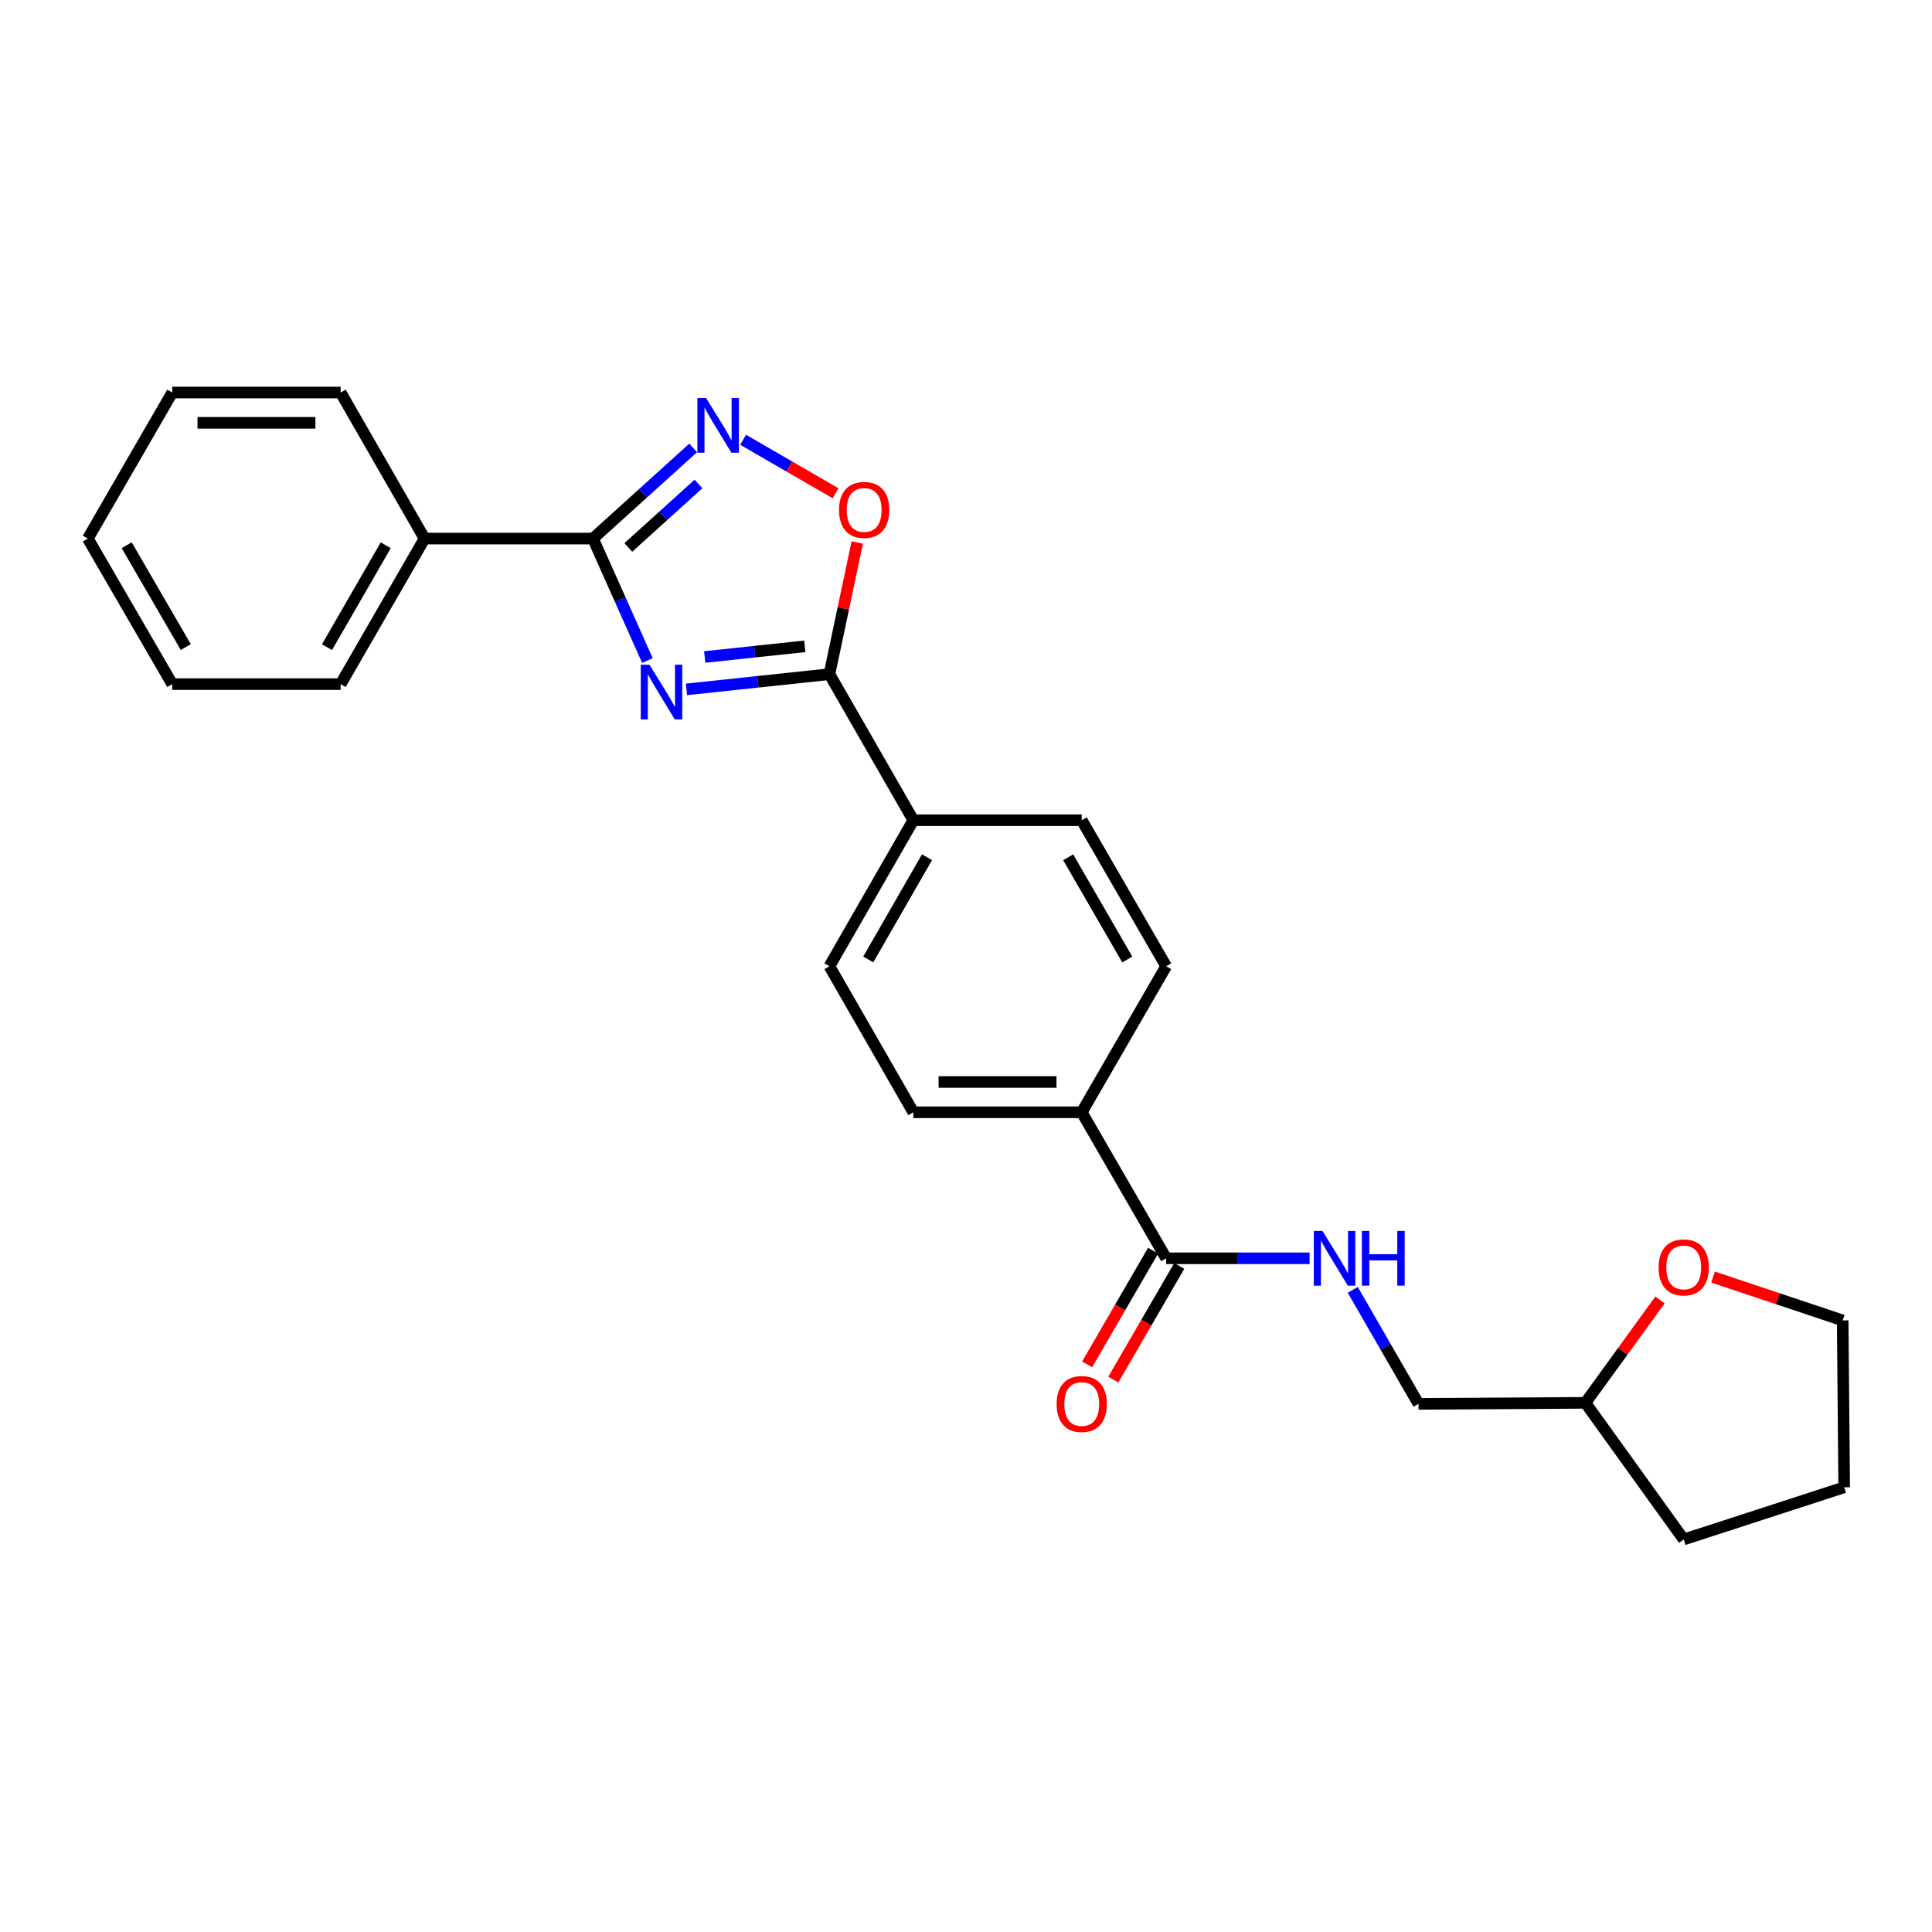 <?xml version='1.0' encoding='iso-8859-1'?>
<svg version='1.1' baseProfile='full'
              xmlns='http://www.w3.org/2000/svg'
                      xmlns:rdkit='http://www.rdkit.org/xml'
                      xmlns:xlink='http://www.w3.org/1999/xlink'
                  xml:space='preserve'
width='1000px' height='1000px' viewBox='0 0 1000 1000'>
<!-- END OF HEADER -->
<rect style='opacity:1.0;fill:#FFFFFF;stroke:none' width='1000' height='1000' x='0' y='0'> </rect>
<path class='bond-0' d='M 335.103,341.873 L 321.01,310.32' style='fill:none;fill-rule:evenodd;stroke:#0000FF;stroke-width:6px;stroke-linecap:butt;stroke-linejoin:miter;stroke-opacity:1' />
<path class='bond-0' d='M 321.01,310.32 L 306.917,278.767' style='fill:none;fill-rule:evenodd;stroke:#000000;stroke-width:6px;stroke-linecap:butt;stroke-linejoin:miter;stroke-opacity:1' />
<path class='bond-1' d='M 355.325,356.831 L 392.314,352.89' style='fill:none;fill-rule:evenodd;stroke:#0000FF;stroke-width:6px;stroke-linecap:butt;stroke-linejoin:miter;stroke-opacity:1' />
<path class='bond-1' d='M 392.314,352.89 L 429.304,348.949' style='fill:none;fill-rule:evenodd;stroke:#000000;stroke-width:6px;stroke-linecap:butt;stroke-linejoin:miter;stroke-opacity:1' />
<path class='bond-1' d='M 364.761,340.059 L 390.654,337.301' style='fill:none;fill-rule:evenodd;stroke:#0000FF;stroke-width:6px;stroke-linecap:butt;stroke-linejoin:miter;stroke-opacity:1' />
<path class='bond-1' d='M 390.654,337.301 L 416.546,334.542' style='fill:none;fill-rule:evenodd;stroke:#000000;stroke-width:6px;stroke-linecap:butt;stroke-linejoin:miter;stroke-opacity:1' />
<path class='bond-2' d='M 306.917,278.767 L 332.85,255.306' style='fill:none;fill-rule:evenodd;stroke:#000000;stroke-width:6px;stroke-linecap:butt;stroke-linejoin:miter;stroke-opacity:1' />
<path class='bond-2' d='M 332.85,255.306 L 358.783,231.844' style='fill:none;fill-rule:evenodd;stroke:#0000FF;stroke-width:6px;stroke-linecap:butt;stroke-linejoin:miter;stroke-opacity:1' />
<path class='bond-2' d='M 325.214,283.355 L 343.368,266.931' style='fill:none;fill-rule:evenodd;stroke:#000000;stroke-width:6px;stroke-linecap:butt;stroke-linejoin:miter;stroke-opacity:1' />
<path class='bond-2' d='M 343.368,266.931 L 361.521,250.508' style='fill:none;fill-rule:evenodd;stroke:#0000FF;stroke-width:6px;stroke-linecap:butt;stroke-linejoin:miter;stroke-opacity:1' />
<path class='bond-8' d='M 306.917,278.767 L 219.76,278.767' style='fill:none;fill-rule:evenodd;stroke:#000000;stroke-width:6px;stroke-linecap:butt;stroke-linejoin:miter;stroke-opacity:1' />
<path class='bond-3' d='M 429.304,348.949 L 436.507,314.874' style='fill:none;fill-rule:evenodd;stroke:#000000;stroke-width:6px;stroke-linecap:butt;stroke-linejoin:miter;stroke-opacity:1' />
<path class='bond-3' d='M 436.507,314.874 L 443.71,280.799' style='fill:none;fill-rule:evenodd;stroke:#FF0000;stroke-width:6px;stroke-linecap:butt;stroke-linejoin:miter;stroke-opacity:1' />
<path class='bond-6' d='M 429.304,348.949 L 472.739,424.549' style='fill:none;fill-rule:evenodd;stroke:#000000;stroke-width:6px;stroke-linecap:butt;stroke-linejoin:miter;stroke-opacity:1' />
<path class='bond-25' d='M 384.63,227.626 L 408.555,241.463' style='fill:none;fill-rule:evenodd;stroke:#0000FF;stroke-width:6px;stroke-linecap:butt;stroke-linejoin:miter;stroke-opacity:1' />
<path class='bond-25' d='M 408.555,241.463 L 432.48,255.3' style='fill:none;fill-rule:evenodd;stroke:#FF0000;stroke-width:6px;stroke-linecap:butt;stroke-linejoin:miter;stroke-opacity:1' />
<path class='bond-4' d='M 603.609,651.295 L 559.905,575.713' style='fill:none;fill-rule:evenodd;stroke:#000000;stroke-width:6px;stroke-linecap:butt;stroke-linejoin:miter;stroke-opacity:1' />
<path class='bond-5' d='M 603.609,651.295 L 640.728,651.295' style='fill:none;fill-rule:evenodd;stroke:#000000;stroke-width:6px;stroke-linecap:butt;stroke-linejoin:miter;stroke-opacity:1' />
<path class='bond-5' d='M 640.728,651.295 L 677.848,651.295' style='fill:none;fill-rule:evenodd;stroke:#0000FF;stroke-width:6px;stroke-linecap:butt;stroke-linejoin:miter;stroke-opacity:1' />
<path class='bond-9' d='M 596.829,647.361 L 579.762,676.781' style='fill:none;fill-rule:evenodd;stroke:#000000;stroke-width:6px;stroke-linecap:butt;stroke-linejoin:miter;stroke-opacity:1' />
<path class='bond-9' d='M 579.762,676.781 L 562.695,706.202' style='fill:none;fill-rule:evenodd;stroke:#FF0000;stroke-width:6px;stroke-linecap:butt;stroke-linejoin:miter;stroke-opacity:1' />
<path class='bond-9' d='M 610.39,655.228 L 593.323,684.648' style='fill:none;fill-rule:evenodd;stroke:#000000;stroke-width:6px;stroke-linecap:butt;stroke-linejoin:miter;stroke-opacity:1' />
<path class='bond-9' d='M 593.323,684.648 L 576.255,714.069' style='fill:none;fill-rule:evenodd;stroke:#FF0000;stroke-width:6px;stroke-linecap:butt;stroke-linejoin:miter;stroke-opacity:1' />
<path class='bond-15' d='M 700.185,667.629 L 717.198,697.131' style='fill:none;fill-rule:evenodd;stroke:#0000FF;stroke-width:6px;stroke-linecap:butt;stroke-linejoin:miter;stroke-opacity:1' />
<path class='bond-15' d='M 717.198,697.131 L 734.21,726.633' style='fill:none;fill-rule:evenodd;stroke:#000000;stroke-width:6px;stroke-linecap:butt;stroke-linejoin:miter;stroke-opacity:1' />
<path class='bond-11' d='M 472.739,424.549 L 429.304,500.131' style='fill:none;fill-rule:evenodd;stroke:#000000;stroke-width:6px;stroke-linecap:butt;stroke-linejoin:miter;stroke-opacity:1' />
<path class='bond-11' d='M 479.816,443.697 L 449.412,496.605' style='fill:none;fill-rule:evenodd;stroke:#000000;stroke-width:6px;stroke-linecap:butt;stroke-linejoin:miter;stroke-opacity:1' />
<path class='bond-12' d='M 472.739,424.549 L 559.905,424.549' style='fill:none;fill-rule:evenodd;stroke:#000000;stroke-width:6px;stroke-linecap:butt;stroke-linejoin:miter;stroke-opacity:1' />
<path class='bond-7' d='M 559.905,575.713 L 603.609,500.131' style='fill:none;fill-rule:evenodd;stroke:#000000;stroke-width:6px;stroke-linecap:butt;stroke-linejoin:miter;stroke-opacity:1' />
<path class='bond-26' d='M 559.905,575.713 L 472.739,575.713' style='fill:none;fill-rule:evenodd;stroke:#000000;stroke-width:6px;stroke-linecap:butt;stroke-linejoin:miter;stroke-opacity:1' />
<path class='bond-26' d='M 546.83,560.035 L 485.814,560.035' style='fill:none;fill-rule:evenodd;stroke:#000000;stroke-width:6px;stroke-linecap:butt;stroke-linejoin:miter;stroke-opacity:1' />
<path class='bond-18' d='M 219.76,278.767 L 176.316,354.105' style='fill:none;fill-rule:evenodd;stroke:#000000;stroke-width:6px;stroke-linecap:butt;stroke-linejoin:miter;stroke-opacity:1' />
<path class='bond-18' d='M 199.662,282.237 L 169.252,334.973' style='fill:none;fill-rule:evenodd;stroke:#000000;stroke-width:6px;stroke-linecap:butt;stroke-linejoin:miter;stroke-opacity:1' />
<path class='bond-19' d='M 219.76,278.767 L 176.316,203.177' style='fill:none;fill-rule:evenodd;stroke:#000000;stroke-width:6px;stroke-linecap:butt;stroke-linejoin:miter;stroke-opacity:1' />
<path class='bond-10' d='M 859.216,672.855 L 839.908,699.483' style='fill:none;fill-rule:evenodd;stroke:#FF0000;stroke-width:6px;stroke-linecap:butt;stroke-linejoin:miter;stroke-opacity:1' />
<path class='bond-10' d='M 839.908,699.483 L 820.6,726.11' style='fill:none;fill-rule:evenodd;stroke:#000000;stroke-width:6px;stroke-linecap:butt;stroke-linejoin:miter;stroke-opacity:1' />
<path class='bond-17' d='M 886.66,661 L 920.215,672.221' style='fill:none;fill-rule:evenodd;stroke:#FF0000;stroke-width:6px;stroke-linecap:butt;stroke-linejoin:miter;stroke-opacity:1' />
<path class='bond-17' d='M 920.215,672.221 L 953.77,683.442' style='fill:none;fill-rule:evenodd;stroke:#000000;stroke-width:6px;stroke-linecap:butt;stroke-linejoin:miter;stroke-opacity:1' />
<path class='bond-13' d='M 429.304,500.131 L 472.739,575.713' style='fill:none;fill-rule:evenodd;stroke:#000000;stroke-width:6px;stroke-linecap:butt;stroke-linejoin:miter;stroke-opacity:1' />
<path class='bond-14' d='M 559.905,424.549 L 603.609,500.131' style='fill:none;fill-rule:evenodd;stroke:#000000;stroke-width:6px;stroke-linecap:butt;stroke-linejoin:miter;stroke-opacity:1' />
<path class='bond-14' d='M 552.889,443.734 L 583.482,496.641' style='fill:none;fill-rule:evenodd;stroke:#000000;stroke-width:6px;stroke-linecap:butt;stroke-linejoin:miter;stroke-opacity:1' />
<path class='bond-16' d='M 734.21,726.633 L 820.6,726.11' style='fill:none;fill-rule:evenodd;stroke:#000000;stroke-width:6px;stroke-linecap:butt;stroke-linejoin:miter;stroke-opacity:1' />
<path class='bond-20' d='M 820.6,726.11 L 871.491,796.823' style='fill:none;fill-rule:evenodd;stroke:#000000;stroke-width:6px;stroke-linecap:butt;stroke-linejoin:miter;stroke-opacity:1' />
<path class='bond-28' d='M 953.77,683.442 L 954.545,769.832' style='fill:none;fill-rule:evenodd;stroke:#000000;stroke-width:6px;stroke-linecap:butt;stroke-linejoin:miter;stroke-opacity:1' />
<path class='bond-22' d='M 176.316,354.105 L 89.159,354.105' style='fill:none;fill-rule:evenodd;stroke:#000000;stroke-width:6px;stroke-linecap:butt;stroke-linejoin:miter;stroke-opacity:1' />
<path class='bond-23' d='M 176.316,203.177 L 89.159,203.177' style='fill:none;fill-rule:evenodd;stroke:#000000;stroke-width:6px;stroke-linecap:butt;stroke-linejoin:miter;stroke-opacity:1' />
<path class='bond-23' d='M 163.243,218.854 L 102.233,218.854' style='fill:none;fill-rule:evenodd;stroke:#000000;stroke-width:6px;stroke-linecap:butt;stroke-linejoin:miter;stroke-opacity:1' />
<path class='bond-21' d='M 871.491,796.823 L 954.545,769.832' style='fill:none;fill-rule:evenodd;stroke:#000000;stroke-width:6px;stroke-linecap:butt;stroke-linejoin:miter;stroke-opacity:1' />
<path class='bond-27' d='M 89.159,354.105 L 45.455,278.767' style='fill:none;fill-rule:evenodd;stroke:#000000;stroke-width:6px;stroke-linecap:butt;stroke-linejoin:miter;stroke-opacity:1' />
<path class='bond-27' d='M 96.164,334.938 L 65.571,282.201' style='fill:none;fill-rule:evenodd;stroke:#000000;stroke-width:6px;stroke-linecap:butt;stroke-linejoin:miter;stroke-opacity:1' />
<path class='bond-24' d='M 89.159,203.177 L 45.455,278.767' style='fill:none;fill-rule:evenodd;stroke:#000000;stroke-width:6px;stroke-linecap:butt;stroke-linejoin:miter;stroke-opacity:1' />
<path  class='atom-0' d='M 336.14 344.048
L 345.42 359.048
Q 346.34 360.528, 347.82 363.208
Q 349.3 365.888, 349.38 366.048
L 349.38 344.048
L 353.14 344.048
L 353.14 372.368
L 349.26 372.368
L 339.3 355.968
Q 338.14 354.048, 336.9 351.848
Q 335.7 349.648, 335.34 348.968
L 335.34 372.368
L 331.66 372.368
L 331.66 344.048
L 336.14 344.048
' fill='#0000FF'/>
<path  class='atom-3' d='M 365.448 205.992
L 374.728 220.992
Q 375.648 222.472, 377.128 225.152
Q 378.608 227.832, 378.688 227.992
L 378.688 205.992
L 382.448 205.992
L 382.448 234.312
L 378.568 234.312
L 368.608 217.912
Q 367.448 215.992, 366.208 213.792
Q 365.008 211.592, 364.648 210.912
L 364.648 234.312
L 360.968 234.312
L 360.968 205.992
L 365.448 205.992
' fill='#0000FF'/>
<path  class='atom-4' d='M 434.289 263.945
Q 434.289 257.145, 437.649 253.345
Q 441.009 249.545, 447.289 249.545
Q 453.569 249.545, 456.929 253.345
Q 460.289 257.145, 460.289 263.945
Q 460.289 270.825, 456.889 274.745
Q 453.489 278.625, 447.289 278.625
Q 441.049 278.625, 437.649 274.745
Q 434.289 270.865, 434.289 263.945
M 447.289 275.425
Q 451.609 275.425, 453.929 272.545
Q 456.289 269.625, 456.289 263.945
Q 456.289 258.385, 453.929 255.585
Q 451.609 252.745, 447.289 252.745
Q 442.969 252.745, 440.609 255.545
Q 438.289 258.345, 438.289 263.945
Q 438.289 269.665, 440.609 272.545
Q 442.969 275.425, 447.289 275.425
' fill='#FF0000'/>
<path  class='atom-6' d='M 684.506 637.135
L 693.786 652.135
Q 694.706 653.615, 696.186 656.295
Q 697.666 658.975, 697.746 659.135
L 697.746 637.135
L 701.506 637.135
L 701.506 665.455
L 697.626 665.455
L 687.666 649.055
Q 686.506 647.135, 685.266 644.935
Q 684.066 642.735, 683.706 642.055
L 683.706 665.455
L 680.026 665.455
L 680.026 637.135
L 684.506 637.135
' fill='#0000FF'/>
<path  class='atom-6' d='M 704.906 637.135
L 708.746 637.135
L 708.746 649.175
L 723.226 649.175
L 723.226 637.135
L 727.066 637.135
L 727.066 665.455
L 723.226 665.455
L 723.226 652.375
L 708.746 652.375
L 708.746 665.455
L 704.906 665.455
L 704.906 637.135
' fill='#0000FF'/>
<path  class='atom-10' d='M 546.905 726.713
Q 546.905 719.913, 550.265 716.113
Q 553.625 712.313, 559.905 712.313
Q 566.185 712.313, 569.545 716.113
Q 572.905 719.913, 572.905 726.713
Q 572.905 733.593, 569.505 737.513
Q 566.105 741.393, 559.905 741.393
Q 553.665 741.393, 550.265 737.513
Q 546.905 733.633, 546.905 726.713
M 559.905 738.193
Q 564.225 738.193, 566.545 735.313
Q 568.905 732.393, 568.905 726.713
Q 568.905 721.153, 566.545 718.353
Q 564.225 715.513, 559.905 715.513
Q 555.585 715.513, 553.225 718.313
Q 550.905 721.113, 550.905 726.713
Q 550.905 732.433, 553.225 735.313
Q 555.585 738.193, 559.905 738.193
' fill='#FF0000'/>
<path  class='atom-11' d='M 858.491 656.008
Q 858.491 649.208, 861.851 645.408
Q 865.211 641.608, 871.491 641.608
Q 877.771 641.608, 881.131 645.408
Q 884.491 649.208, 884.491 656.008
Q 884.491 662.888, 881.091 666.808
Q 877.691 670.688, 871.491 670.688
Q 865.251 670.688, 861.851 666.808
Q 858.491 662.928, 858.491 656.008
M 871.491 667.488
Q 875.811 667.488, 878.131 664.608
Q 880.491 661.688, 880.491 656.008
Q 880.491 650.448, 878.131 647.648
Q 875.811 644.808, 871.491 644.808
Q 867.171 644.808, 864.811 647.608
Q 862.491 650.408, 862.491 656.008
Q 862.491 661.728, 864.811 664.608
Q 867.171 667.488, 871.491 667.488
' fill='#FF0000'/>
</svg>

